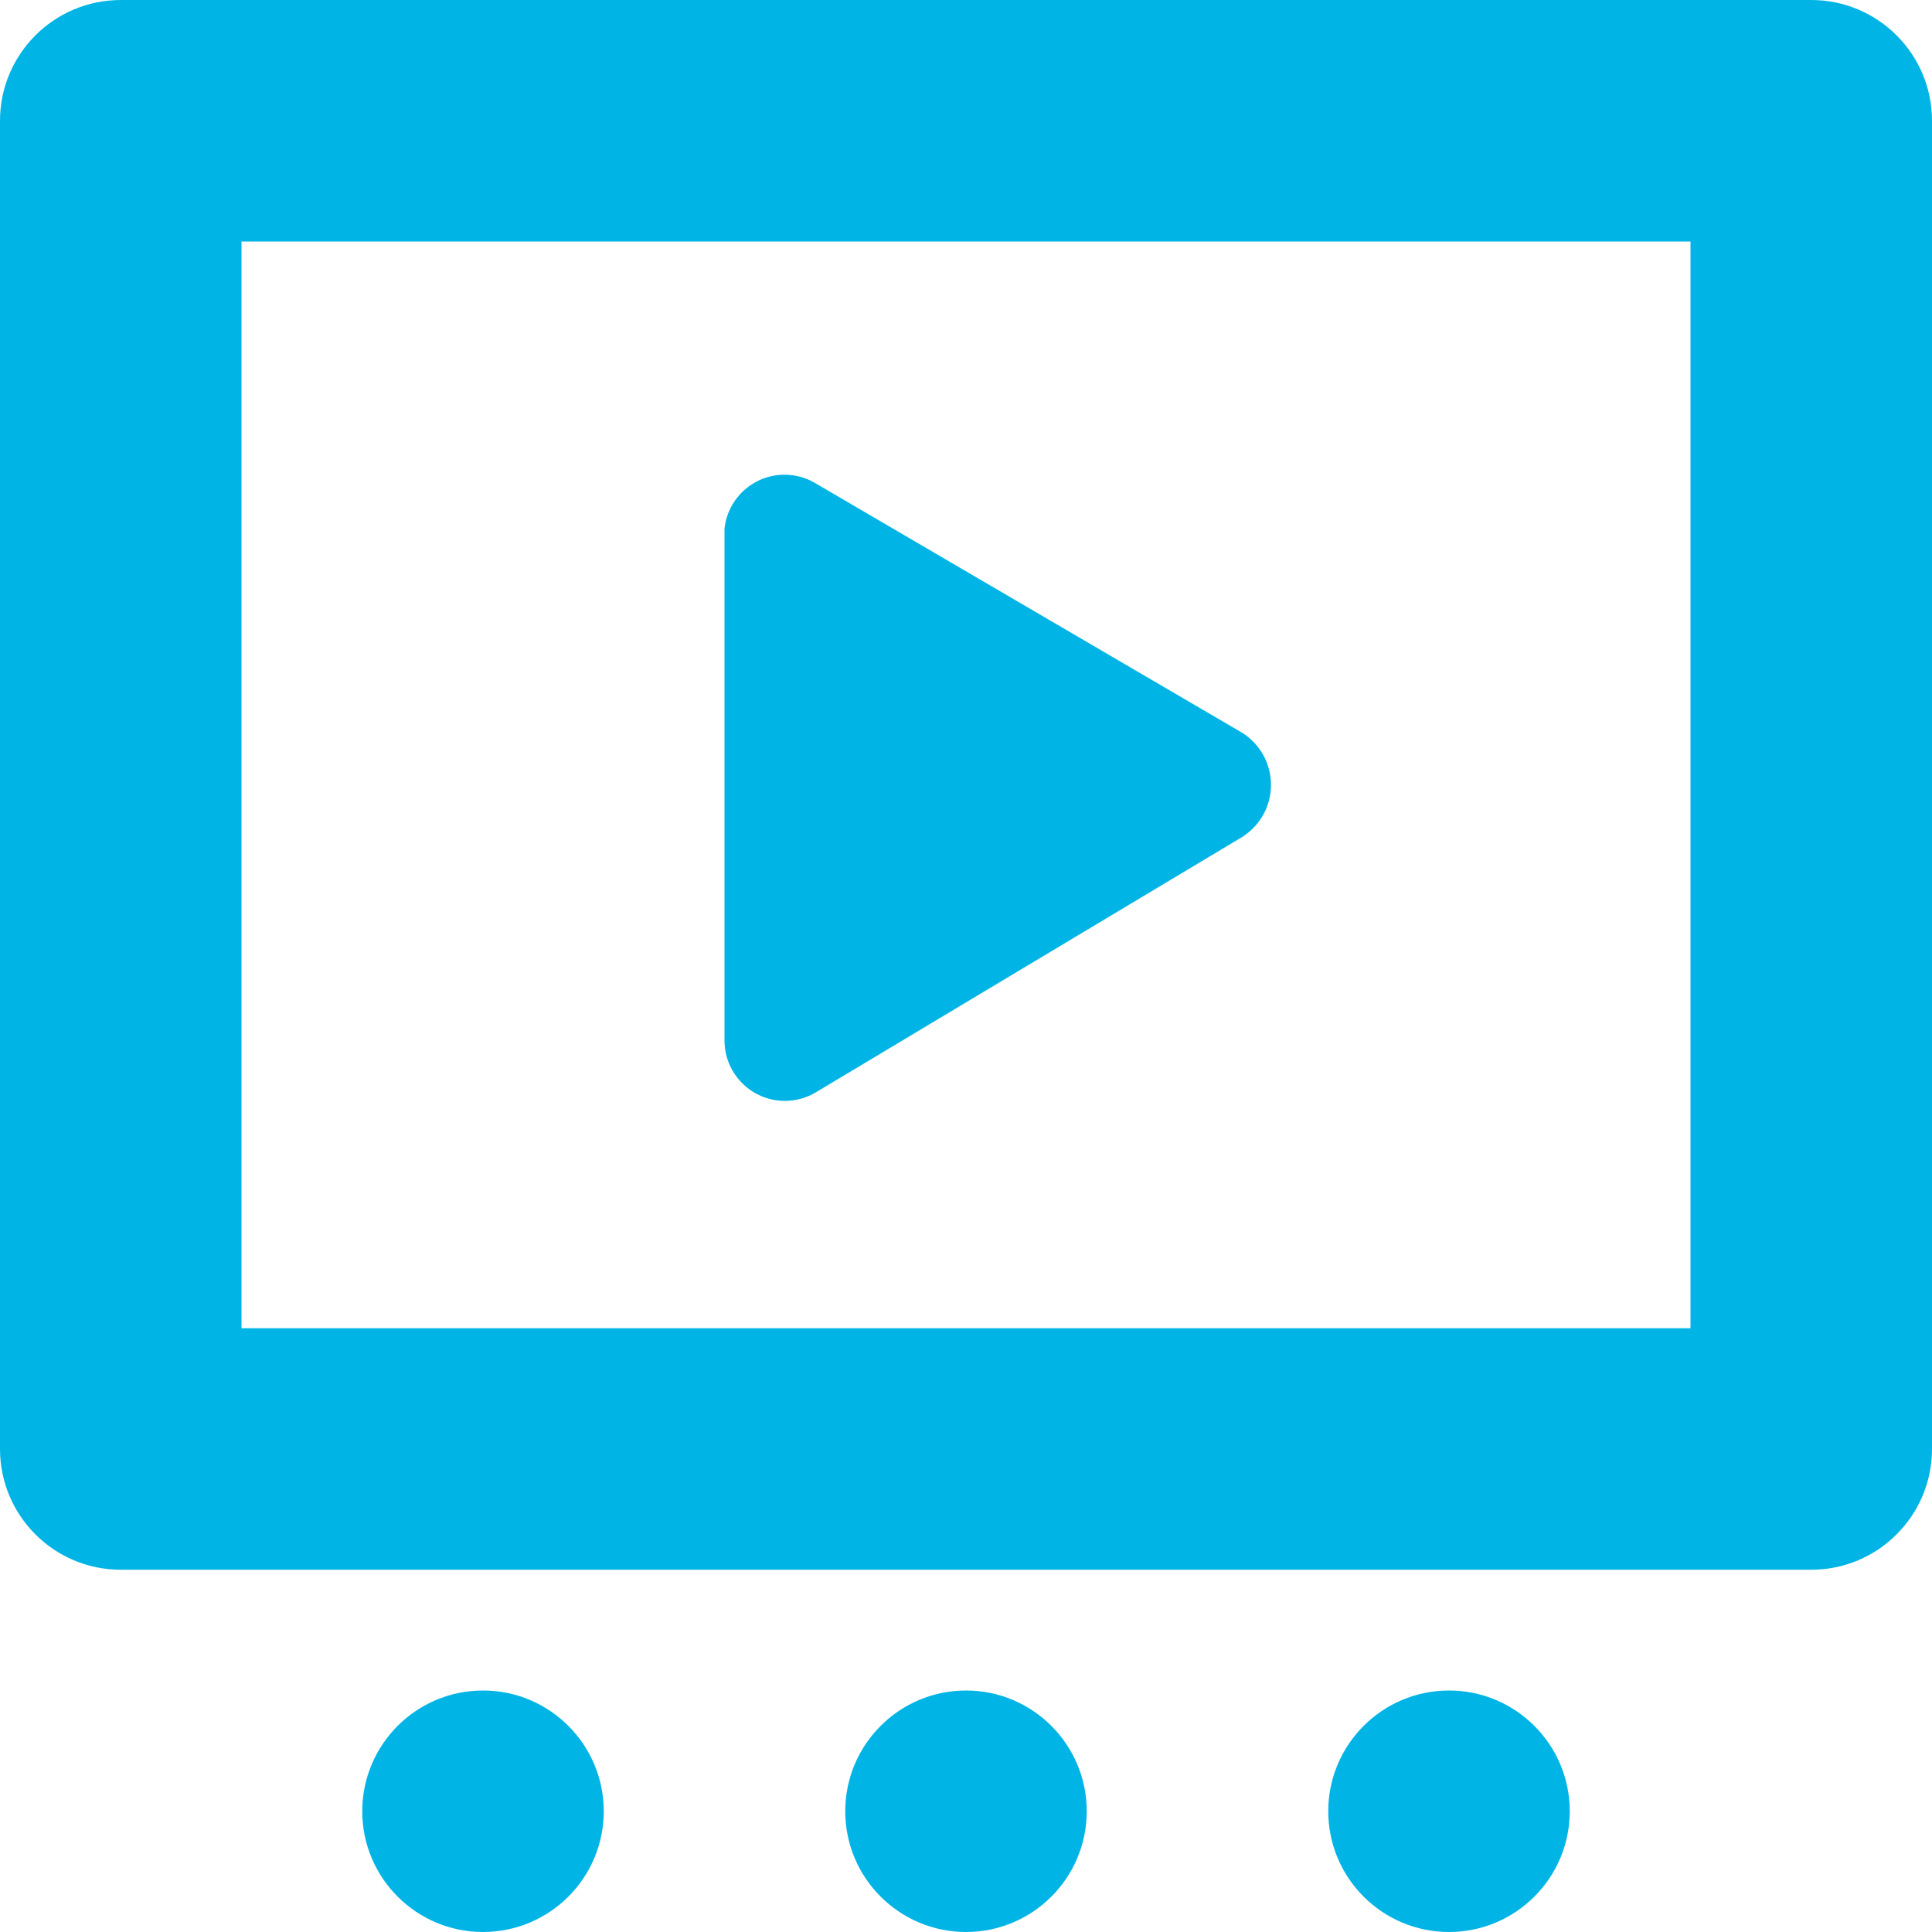 <?xml version="1.0" encoding="UTF-8"?> <svg xmlns="http://www.w3.org/2000/svg" width="28" height="28" viewBox="0 0 28 28" fill="none"><path d="M15.75 26.25C15.75 27.216 14.966 28 14 28C13.034 28 12.25 27.216 12.25 26.25C12.25 25.284 13.034 24.5 14 24.5C14.966 24.5 15.75 25.284 15.75 26.25ZM22.75 26.25C22.75 27.216 21.966 28 21 28C20.034 28 19.25 27.216 19.25 26.25C19.25 25.284 20.034 24.5 21 24.5C21.966 24.5 22.75 25.284 22.75 26.25ZM8.75 26.25C8.75 27.216 7.966 28 7 28C6.034 28 5.25 27.216 5.25 26.25C5.25 25.284 6.034 24.5 7 24.5C7.966 24.5 8.75 25.284 8.75 26.25ZM26.25 0H1.75C0.784 0 0 0.784 0 1.75V21C0 21.966 0.784 22.75 1.75 22.75H26.25C27.216 22.75 28 21.966 28 21V1.75C28 0.784 27.216 0 26.25 0ZM24.5 19.25H3.5V3.5H24.5V19.25ZM11.812 15.838L18.008 12.127C18.257 11.966 18.42 11.69 18.42 11.375C18.42 11.06 18.257 10.784 18.011 10.625L18.008 10.623L11.812 7C11.686 6.925 11.533 6.88 11.37 6.88C10.919 6.88 10.547 7.222 10.5 7.661L10.5 7.665V15.085C10.503 15.566 10.894 15.955 11.375 15.955C11.536 15.955 11.687 15.911 11.817 15.835L11.812 15.838L11.812 15.838Z" fill="#00B5E6"></path></svg> 